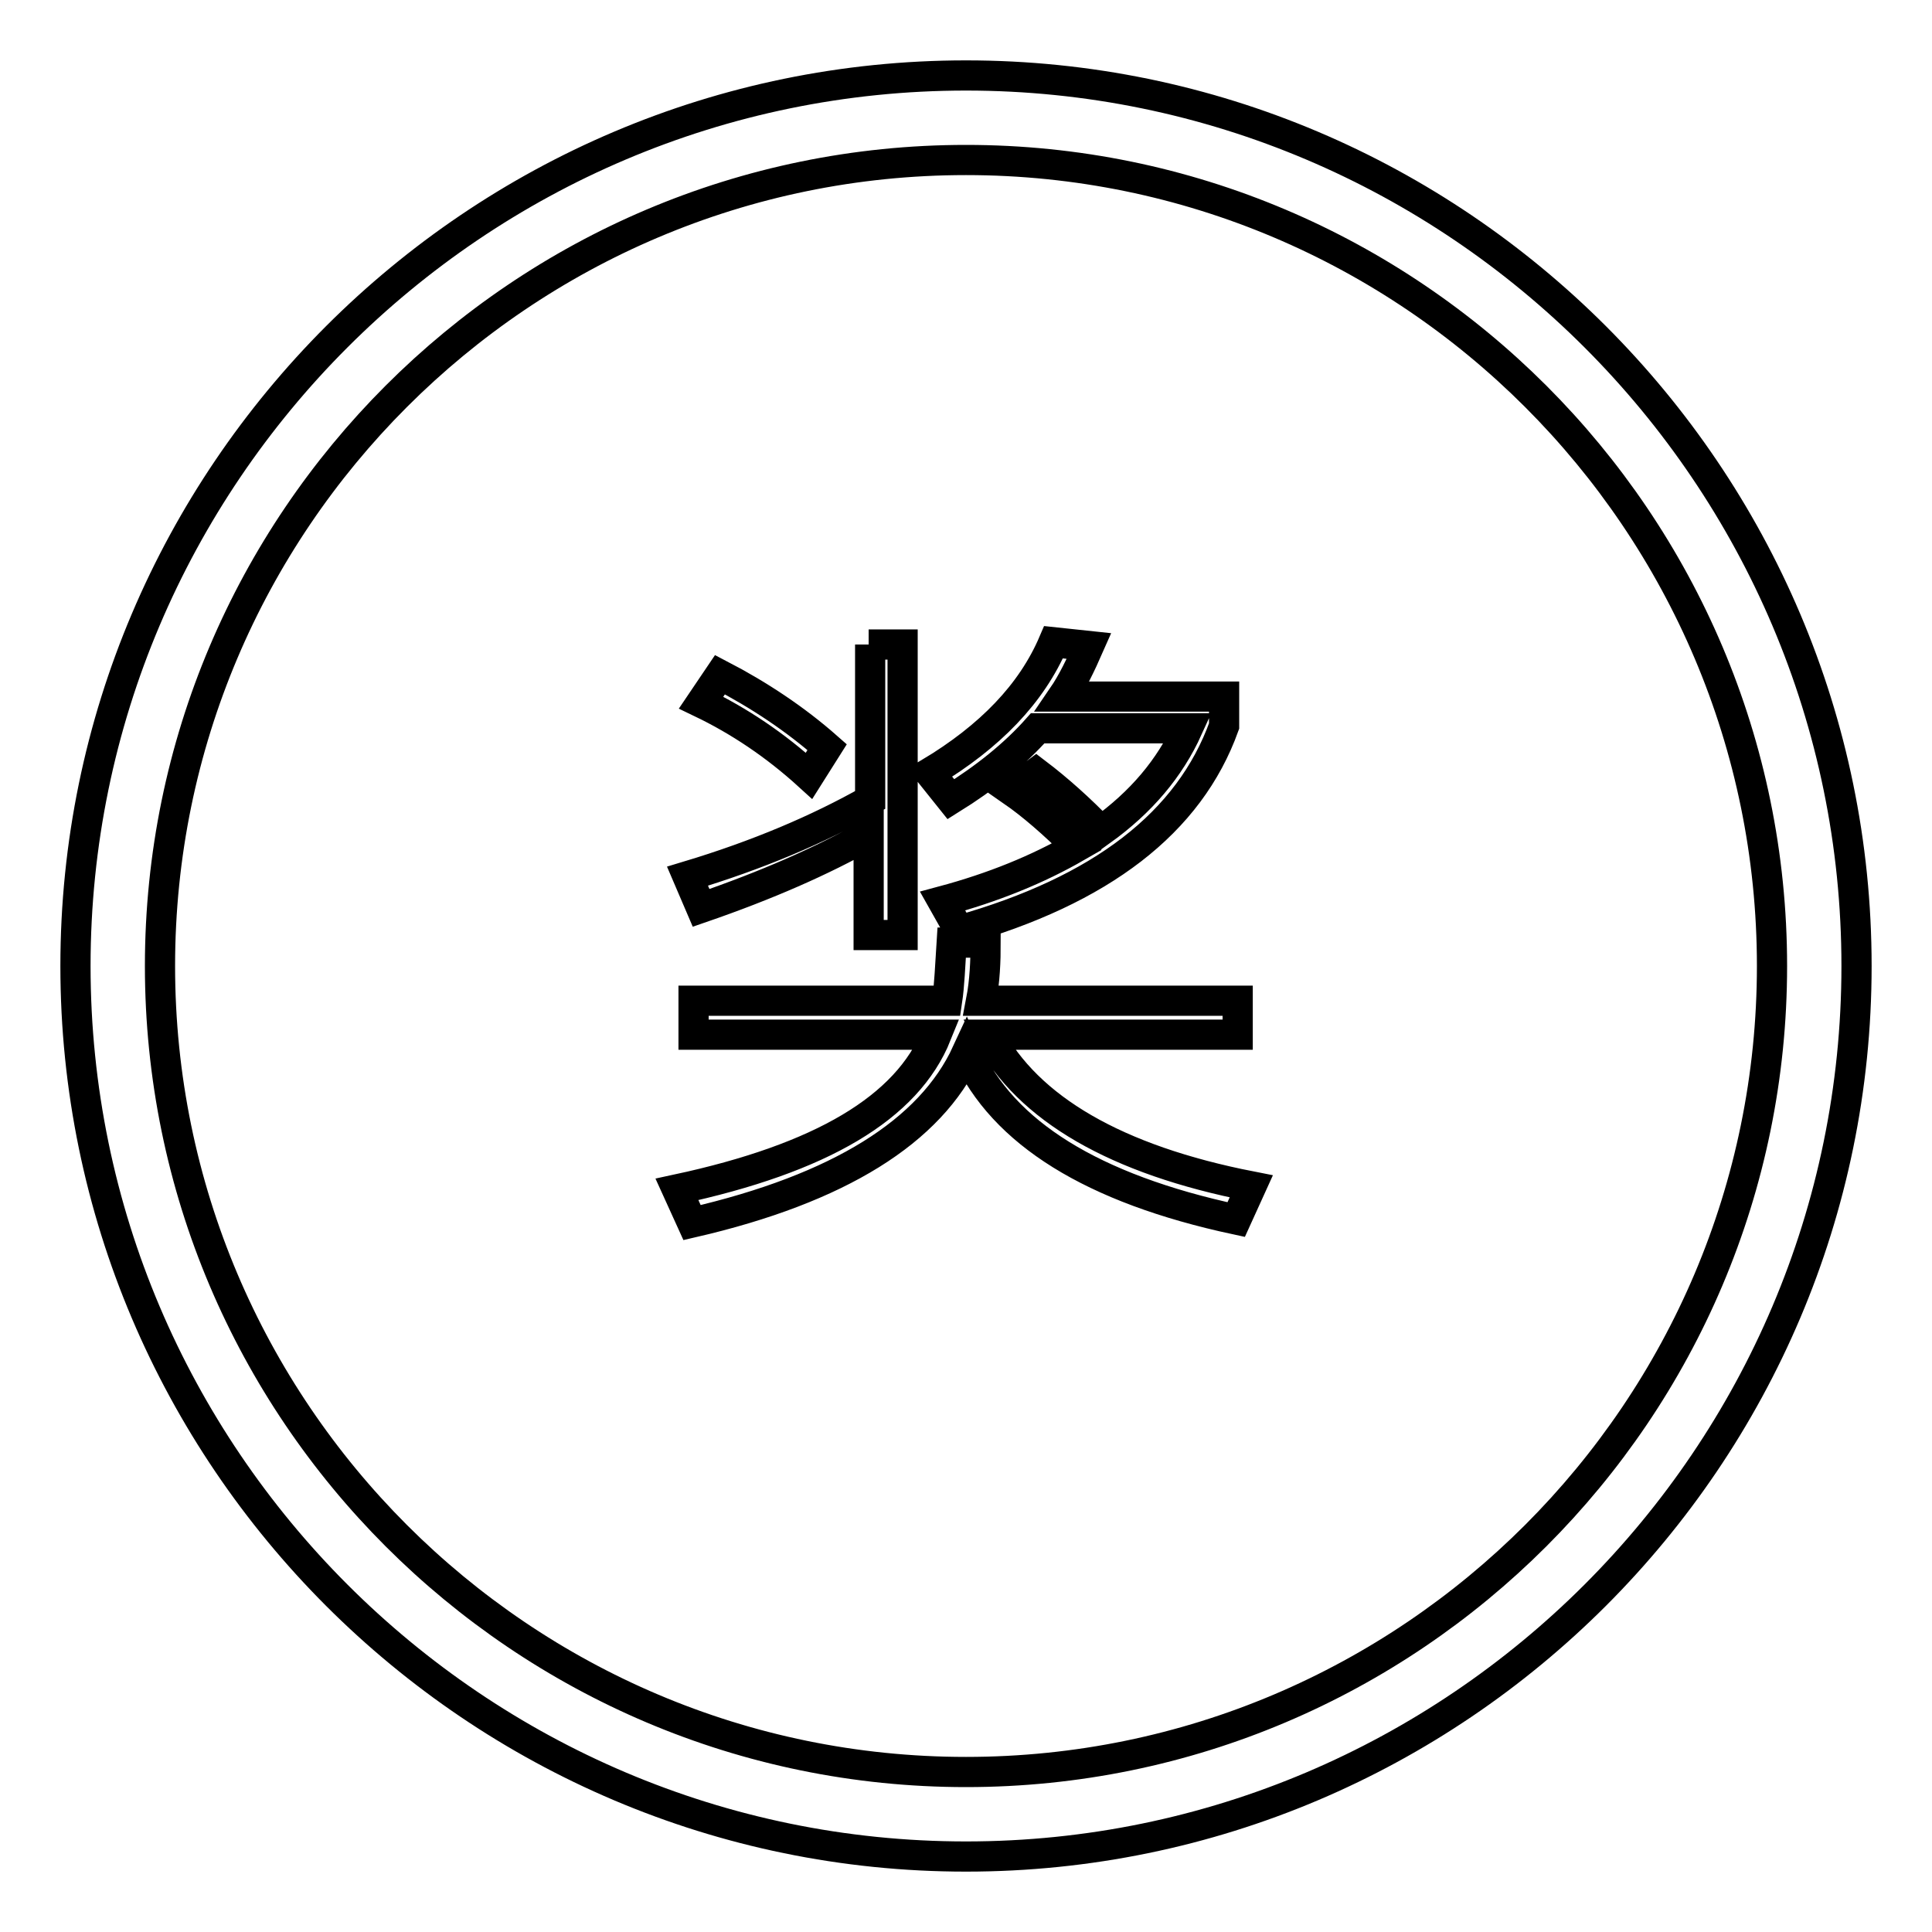 <?xml version="1.0" encoding="utf-8"?>
<!-- Svg Vector Icons : http://www.onlinewebfonts.com/icon -->
<!DOCTYPE svg PUBLIC "-//W3C//DTD SVG 1.1//EN" "http://www.w3.org/Graphics/SVG/1.1/DTD/svg11.dtd">
<svg version="1.1" xmlns="http://www.w3.org/2000/svg" xmlns:xlink="http://www.w3.org/1999/xlink" x="0px" y="0px" viewBox="0 0 256 256" enable-background="new 0 0 256 256" xml:space="preserve">
<g> <path stroke-width="4" fill-opacity="0" stroke="#000000"  d="M128,246c-65,0-118-53-118-118C10,63,63,10,128,10c65,0,118,53,118,118C246,193,193,246,128,246L128,246z  M128,21.2C69.1,21.2,21.2,69.1,21.2,128S69.1,234.8,128,234.8S234.8,186.9,234.8,128S186.9,21.2,128,21.2z M91.9,132.6h33.6 c0.3-2,0.4-4.6,0.6-7.7h4.5c0,2.4-0.1,5.1-0.6,7.7h34v4.5h-33c5.2,9.8,16.9,16.6,34.8,20.1l-2,4.4c-19.1-4.1-30.9-11.5-35.7-22.1 c-4.8,10.4-16.9,18-36.4,22.5l-2-4.4c19.1-4.1,30.5-10.8,34.4-20.5H91.9V132.6z M115.1,85.4h4.5v38.5h-4.5v-13.3 c-6.2,3.5-13.5,6.7-22.2,9.7l-1.8-4.2c9.3-2.8,17.3-6.2,24.2-10.1V85.4H115.1z M95.4,89.4c5.2,2.7,10,5.9,14.2,9.6l-2.4,3.8 c-4.5-4.1-9.3-7.3-14.3-9.7L95.4,89.4z M144.3,85.6c-1.1,2.5-2.2,4.8-3.5,6.7h21.4v3.9c-4.6,12.8-16.3,21.8-35.1,27.1l-2.2-3.9 c6.7-1.8,12.6-4.2,17.8-7.2c-3.1-3.1-6-5.6-8.6-7.4l3.2-2.4c2.9,2.2,5.8,4.8,8.6,7.7c5.3-3.8,9.1-8.3,11.5-13.6h-19.9 c-3.1,3.5-7,6.6-11.5,9.4l-2.8-3.5c8-4.8,13.5-10.5,16.4-17.3L144.3,85.6L144.3,85.6z"/></g>
</svg>